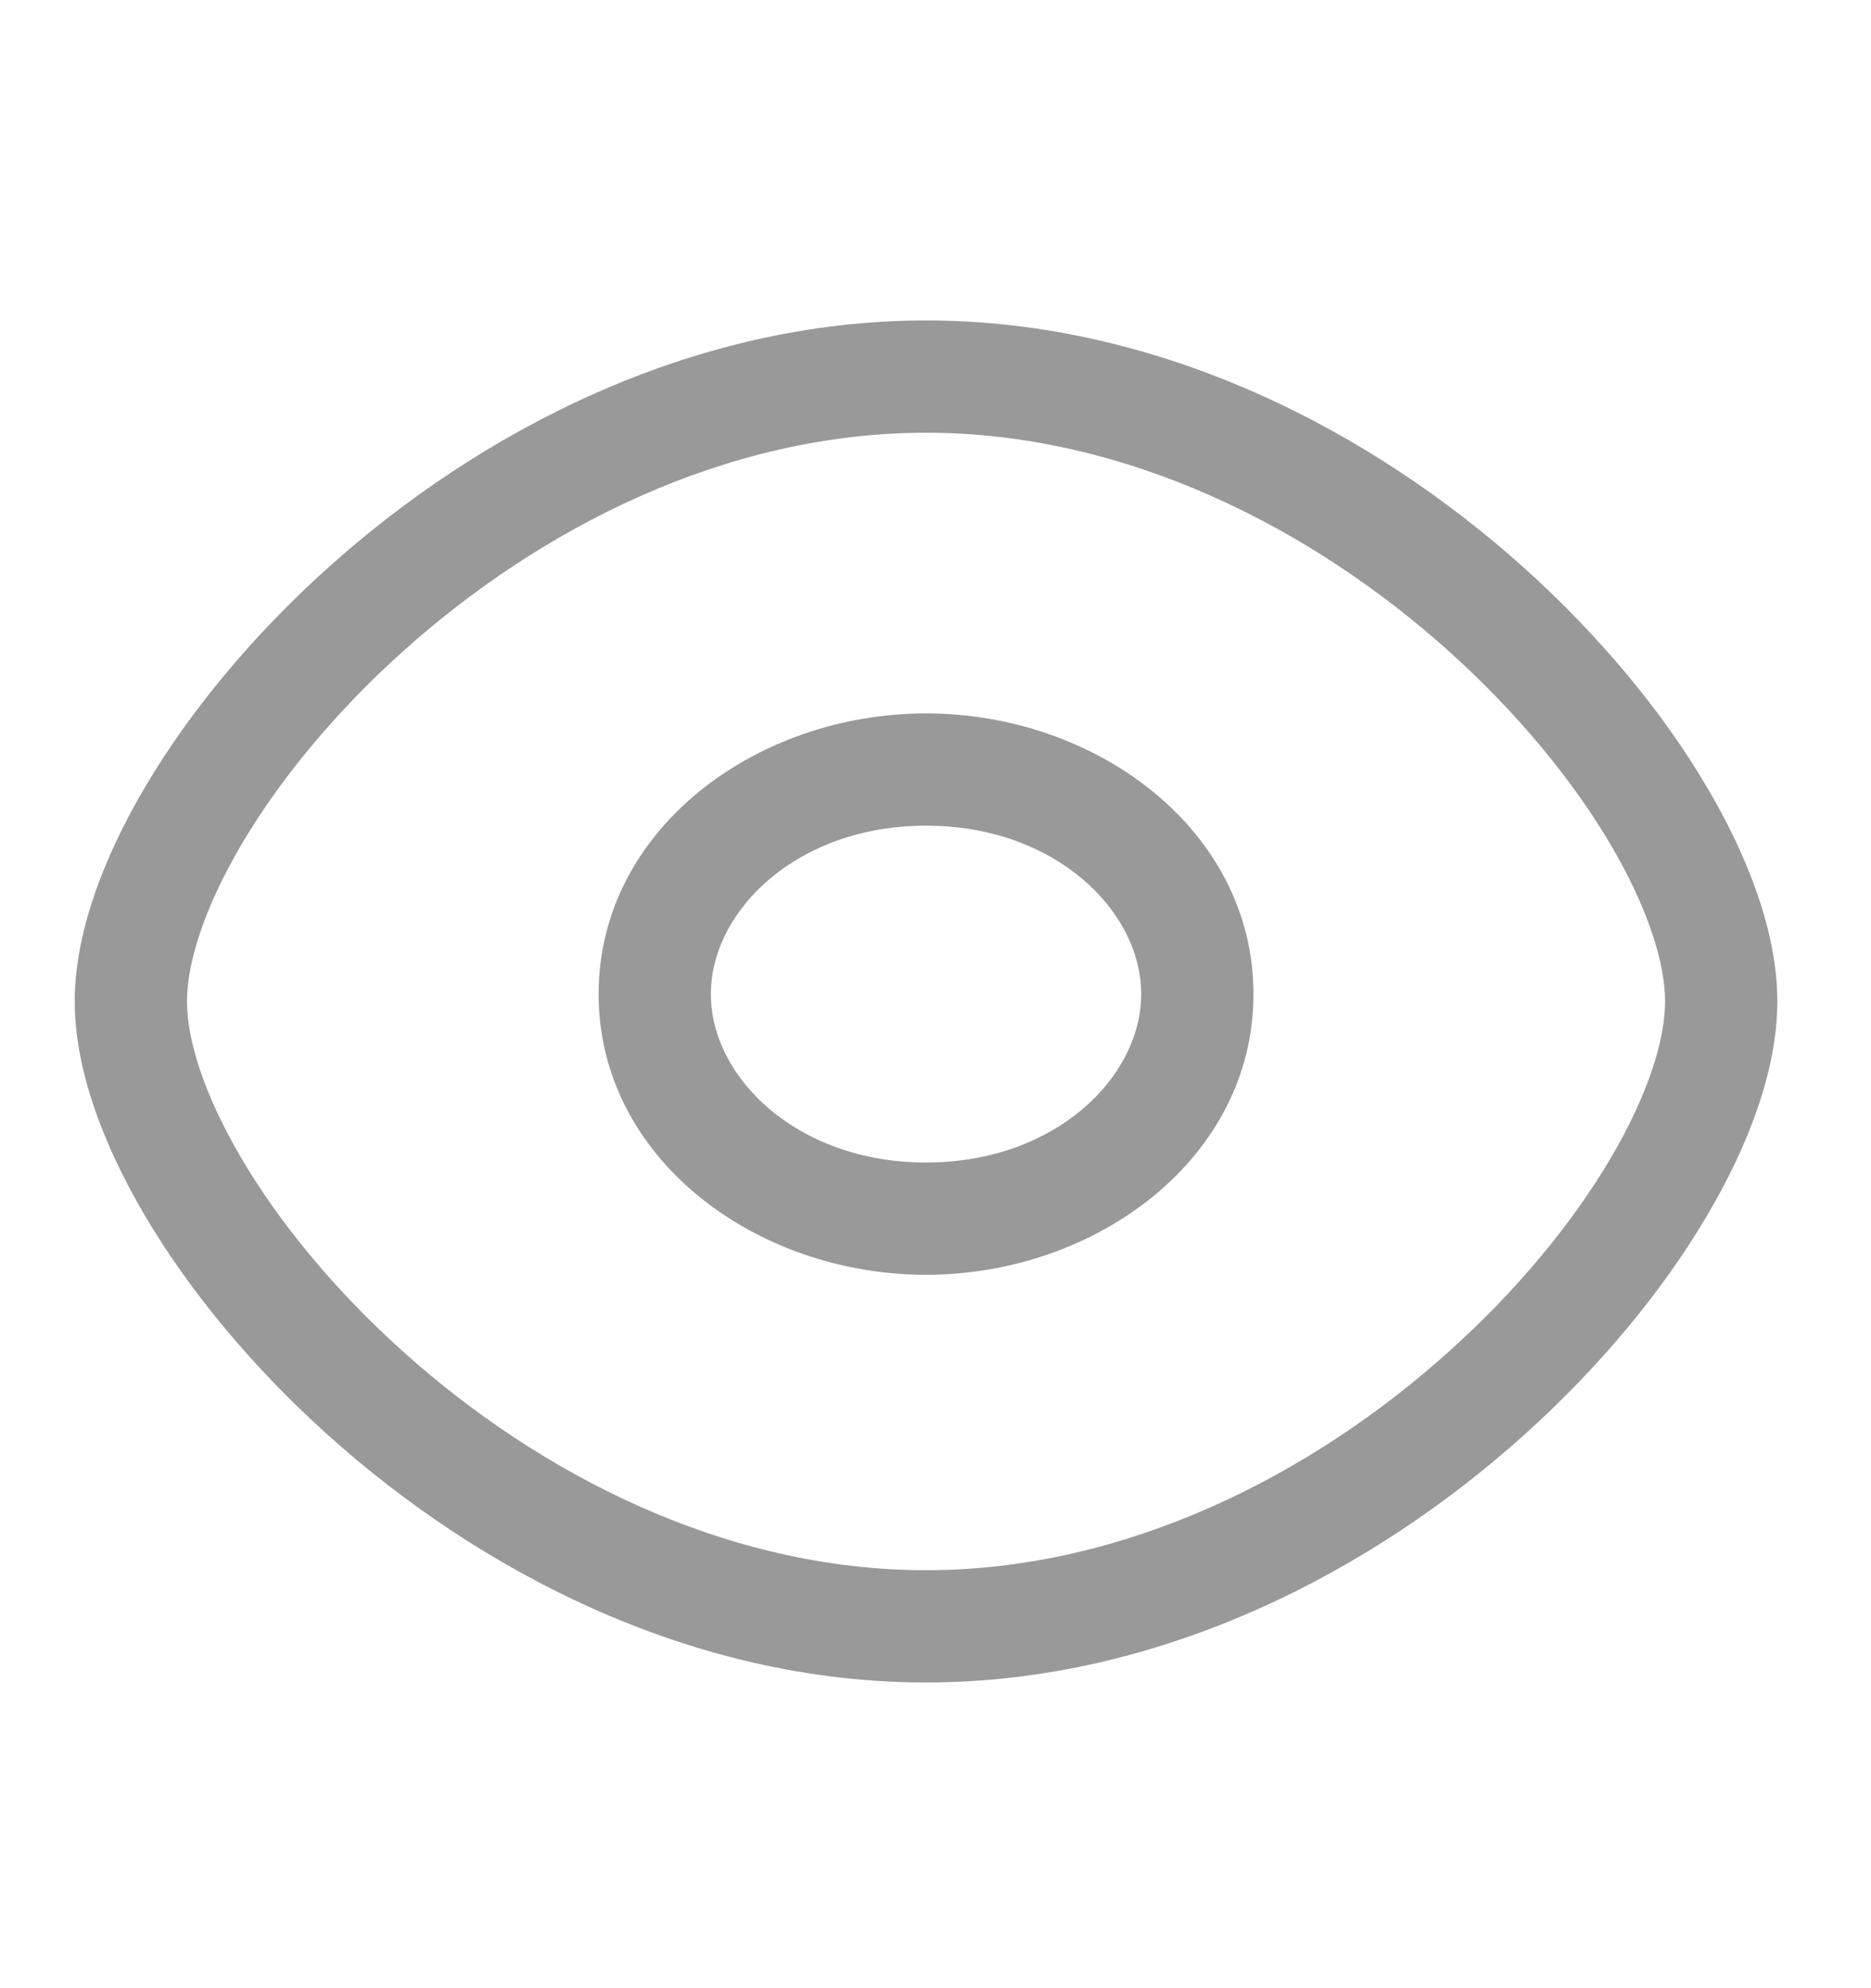 <svg width="16" height="17" viewBox="0 0 16 17" fill="none" xmlns="http://www.w3.org/2000/svg">
<path fill-rule="evenodd" clip-rule="evenodd" d="M1.599 8.563C1.599 8.233 1.746 7.76 2.071 7.211C2.39 6.671 2.859 6.097 3.444 5.571C4.619 4.516 6.209 3.7 7.919 3.7C9.628 3.7 11.219 4.516 12.393 5.571C12.978 6.097 13.447 6.671 13.767 7.211C14.092 7.76 14.239 8.233 14.239 8.563C14.239 8.893 14.092 9.365 13.767 9.915C13.447 10.454 12.978 11.029 12.393 11.554C11.219 12.61 9.628 13.426 7.919 13.426C6.209 13.426 4.619 12.61 3.444 11.554C2.859 11.029 2.39 10.454 2.071 9.915C1.746 9.365 1.599 8.893 1.599 8.563ZM7.919 2.74C5.907 2.74 4.097 3.693 2.802 4.857C2.152 5.442 1.619 6.09 1.245 6.722C0.877 7.344 0.639 7.99 0.639 8.563C0.639 9.136 0.877 9.782 1.245 10.404C1.619 11.035 2.152 11.684 2.802 12.268C4.097 13.433 5.907 14.386 7.919 14.386C9.93 14.386 11.74 13.433 13.035 12.268C13.685 11.684 14.219 11.035 14.592 10.404C14.961 9.782 15.199 9.136 15.199 8.563C15.199 7.99 14.961 7.344 14.592 6.722C14.219 6.09 13.685 5.442 13.035 4.857C11.74 3.693 9.93 2.74 7.919 2.74ZM6.079 8.5C6.079 7.787 6.816 7.06 7.919 7.06C9.022 7.06 9.759 7.787 9.759 8.5C9.759 9.213 9.022 9.94 7.919 9.94C6.816 9.94 6.079 9.213 6.079 8.5ZM7.919 6.1C6.463 6.1 5.119 7.095 5.119 8.5C5.119 9.905 6.463 10.9 7.919 10.9C9.374 10.9 10.719 9.905 10.719 8.5C10.719 7.095 9.374 6.1 7.919 6.1Z" fill="#999999"/>
</svg>
